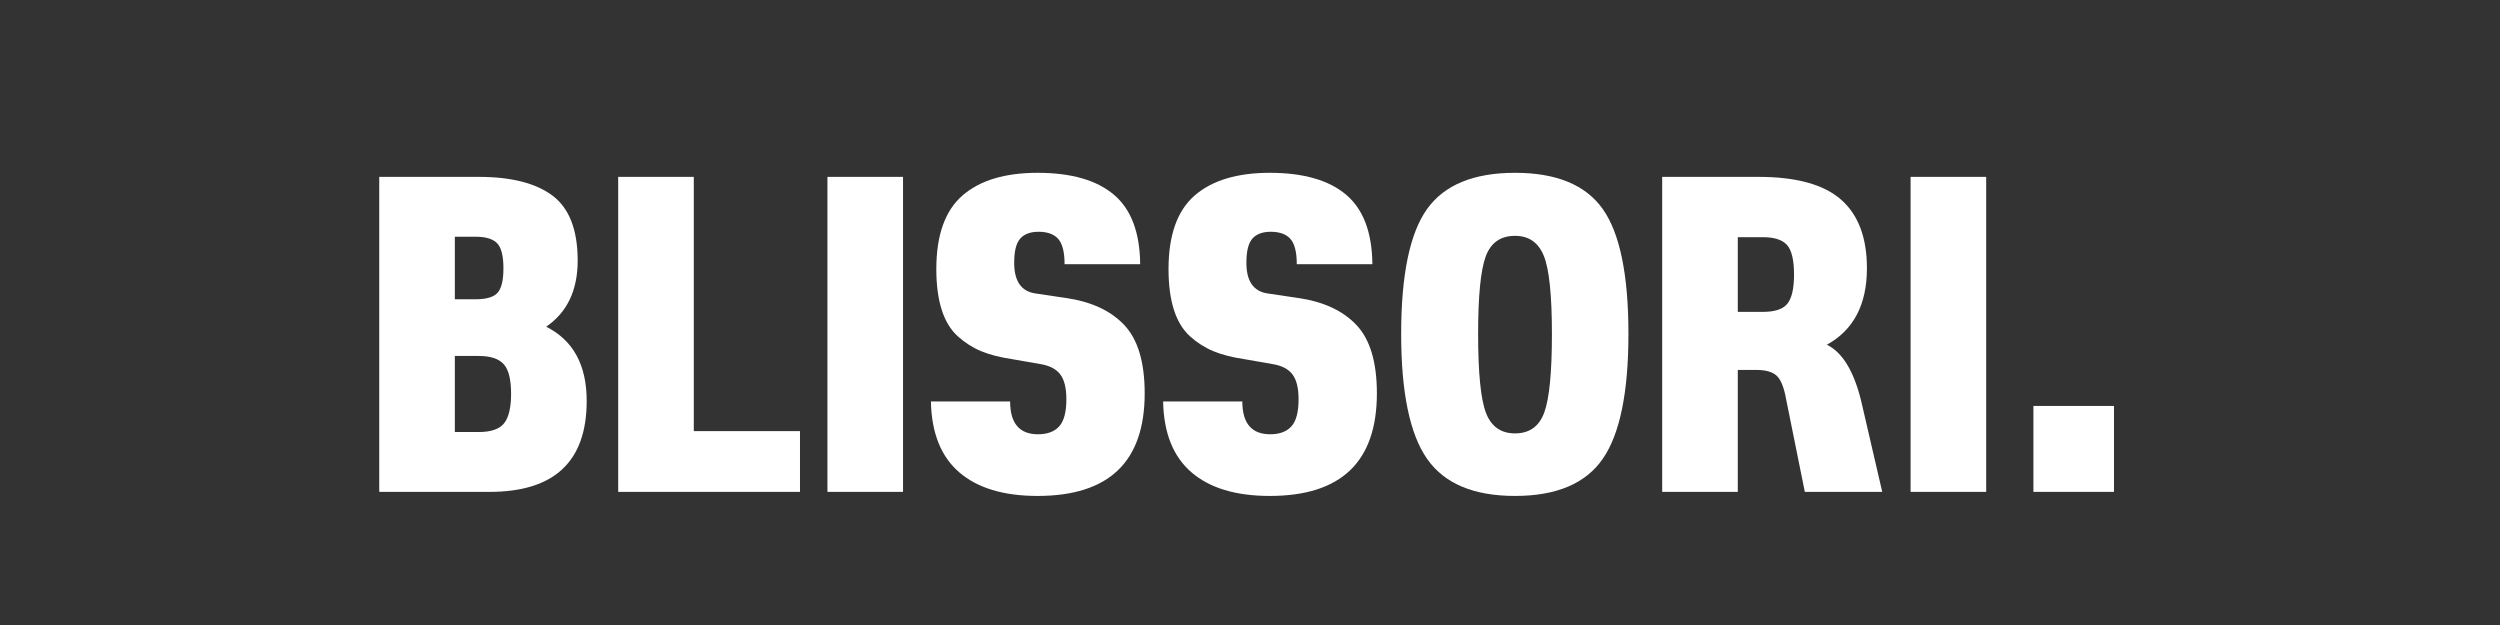 <svg version="1.0" preserveAspectRatio="xMidYMid meet" height="500" viewBox="0 0 1500 375" zoomAndPan="magnify" width="2000" xmlns:xlink="http://www.w3.org/1999/xlink" xmlns="http://www.w3.org/2000/svg"><rect x="0" y="0" width="1500" height="375" fill="#333333" stroke="none"/><defs><g></g></defs><g fill-opacity="1" fill="#ffffff"><g transform="translate(215.387, 295.125)"><g><path d="M 112.312 -99.094 C 128.52 -90.988 136.625 -76.141 136.625 -54.547 C 136.625 -18.18 117.18 0 78.297 0 L 12.156 0 L 12.156 -189 L 71.812 -189 C 91.438 -189 106.242 -185.219 116.234 -177.656 C 126.223 -170.094 131.219 -157.133 131.219 -138.781 C 131.219 -120.957 124.914 -107.727 112.312 -99.094 Z M 69.938 -153.094 L 57.516 -153.094 L 57.516 -115.562 L 69.938 -115.562 C 76.414 -115.562 80.82 -116.863 83.156 -119.469 C 85.5 -122.082 86.672 -126.988 86.672 -134.188 C 86.672 -141.57 85.41 -146.566 82.891 -149.172 C 80.367 -151.785 76.051 -153.094 69.938 -153.094 Z M 71.812 -35.906 C 79.195 -35.906 84.285 -37.66 87.078 -41.172 C 89.867 -44.68 91.266 -50.578 91.266 -58.859 C 91.266 -67.492 89.773 -73.43 86.797 -76.672 C 83.828 -79.922 78.832 -81.547 71.812 -81.547 L 57.516 -81.547 L 57.516 -35.906 Z M 71.812 -35.906"></path></g></g></g><g fill-opacity="1" fill="#ffffff"><g transform="translate(358.757, 295.125)"><g><path d="M 57.516 -36.453 L 121.234 -36.453 L 121.234 0 L 12.156 0 L 12.156 -189 L 57.516 -189 Z M 57.516 -36.453"></path></g></g></g><g fill-opacity="1" fill="#ffffff"><g transform="translate(484.306, 295.125)"><g><path d="M 12.156 0 L 12.156 -189 L 57.516 -189 L 57.516 0 Z M 12.156 0"></path></g></g></g><g fill-opacity="1" fill="#ffffff"><g transform="translate(553.966, 295.125)"><g><path d="M 68.578 2.438 C 48.234 2.438 32.57 -2.285 21.594 -11.734 C 10.613 -21.191 4.945 -35.367 4.594 -54.266 L 52.109 -54.266 C 52.109 -41.129 57.688 -34.562 68.844 -34.562 C 74.426 -34.562 78.656 -36.133 81.531 -39.281 C 84.414 -42.438 85.859 -47.883 85.859 -55.625 C 85.859 -62.281 84.641 -67.227 82.203 -70.469 C 79.773 -73.707 75.773 -75.781 70.203 -76.688 L 53.188 -79.656 C 45.988 -80.727 39.867 -82.301 34.828 -84.375 C 29.785 -86.445 25.102 -89.414 20.781 -93.281 C 16.469 -97.156 13.227 -102.469 11.062 -109.219 C 8.906 -115.969 7.828 -124.113 7.828 -133.656 C 7.828 -153.988 13.047 -168.703 23.484 -177.797 C 33.93 -186.891 48.961 -191.438 68.578 -191.438 C 88.734 -191.438 103.988 -187.066 114.344 -178.328 C 124.695 -169.598 129.961 -155.695 130.141 -136.625 L 84.781 -136.625 C 84.781 -143.82 83.52 -148.859 81 -151.734 C 78.477 -154.617 74.52 -156.062 69.125 -156.062 C 64.258 -156.062 60.613 -154.707 58.188 -152 C 55.758 -149.301 54.547 -144.445 54.547 -137.438 C 54.547 -126.445 58.773 -120.32 67.234 -119.062 L 85.312 -116.375 C 100.613 -114.207 112.359 -108.801 120.547 -100.156 C 128.742 -91.52 132.844 -77.844 132.844 -59.125 C 132.844 -18.082 111.422 2.438 68.578 2.438 Z M 68.578 2.438"></path></g></g></g><g fill-opacity="1" fill="#ffffff"><g transform="translate(693.286, 295.125)"><g><path d="M 68.578 2.438 C 48.234 2.438 32.57 -2.285 21.594 -11.734 C 10.613 -21.191 4.945 -35.367 4.594 -54.266 L 52.109 -54.266 C 52.109 -41.129 57.688 -34.562 68.844 -34.562 C 74.426 -34.562 78.656 -36.133 81.531 -39.281 C 84.414 -42.438 85.859 -47.883 85.859 -55.625 C 85.859 -62.281 84.641 -67.227 82.203 -70.469 C 79.773 -73.707 75.773 -75.781 70.203 -76.688 L 53.188 -79.656 C 45.988 -80.727 39.867 -82.301 34.828 -84.375 C 29.785 -86.445 25.102 -89.414 20.781 -93.281 C 16.469 -97.156 13.227 -102.469 11.062 -109.219 C 8.906 -115.969 7.828 -124.113 7.828 -133.656 C 7.828 -153.988 13.047 -168.703 23.484 -177.797 C 33.93 -186.891 48.961 -191.438 68.578 -191.438 C 88.734 -191.438 103.988 -187.066 114.344 -178.328 C 124.695 -169.598 129.961 -155.695 130.141 -136.625 L 84.781 -136.625 C 84.781 -143.82 83.52 -148.859 81 -151.734 C 78.477 -154.617 74.52 -156.062 69.125 -156.062 C 64.258 -156.062 60.613 -154.707 58.188 -152 C 55.758 -149.301 54.547 -144.445 54.547 -137.438 C 54.547 -126.445 58.773 -120.32 67.234 -119.062 L 85.312 -116.375 C 100.613 -114.207 112.359 -108.801 120.547 -100.156 C 128.742 -91.52 132.844 -77.844 132.844 -59.125 C 132.844 -18.082 111.422 2.438 68.578 2.438 Z M 68.578 2.438"></path></g></g></g><g fill-opacity="1" fill="#ffffff"><g transform="translate(832.606, 295.125)"><g><path d="M 129.062 -19.844 C 118.801 -4.988 101.25 2.438 76.406 2.438 C 51.57 2.438 33.977 -4.988 23.625 -19.844 C 13.27 -34.695 8.094 -59.672 8.094 -94.766 C 8.094 -130.223 13.27 -155.195 23.625 -169.688 C 33.977 -184.188 51.57 -191.438 76.406 -191.438 C 101.25 -191.438 118.801 -184.188 129.062 -169.688 C 139.32 -155.195 144.453 -130.223 144.453 -94.766 C 144.453 -59.672 139.32 -34.695 129.062 -19.844 Z M 76.406 -35.094 C 85.051 -35.094 90.898 -39.273 93.953 -47.641 C 97.016 -56.016 98.547 -71.723 98.547 -94.766 C 98.547 -117.984 96.926 -133.598 93.688 -141.609 C 90.445 -149.617 84.688 -153.625 76.406 -153.625 C 67.77 -153.625 61.922 -149.531 58.859 -141.344 C 55.797 -133.156 54.266 -117.629 54.266 -94.766 C 54.266 -71.367 55.836 -55.57 58.984 -47.375 C 62.141 -39.188 67.945 -35.094 76.406 -35.094 Z M 76.406 -35.094"></path></g></g></g><g fill-opacity="1" fill="#ffffff"><g transform="translate(985.156, 295.125)"><g><path d="M 132.297 -51.297 L 144.188 0 L 97.734 0 L 86.406 -56.156 C 85.145 -63 83.254 -67.547 80.734 -69.797 C 78.211 -72.047 74.16 -73.172 68.578 -73.172 L 57.516 -73.172 L 57.516 0 L 12.156 0 L 12.156 -189 L 69.938 -189 C 92.613 -189 109.125 -184.453 119.469 -175.359 C 129.82 -166.273 135 -152.551 135 -134.188 C 135 -112.406 126.988 -97.109 110.969 -88.297 C 120.863 -83.43 127.973 -71.098 132.297 -51.297 Z M 72.625 -152.812 L 57.516 -152.812 L 57.516 -108 L 72.625 -108 C 79.832 -108 84.738 -109.66 87.344 -112.984 C 89.957 -116.316 91.266 -122.125 91.266 -130.406 C 91.266 -139.051 89.867 -144.945 87.078 -148.094 C 84.285 -151.238 79.469 -152.812 72.625 -152.812 Z M 72.625 -152.812"></path></g></g></g><g fill-opacity="1" fill="#ffffff"><g transform="translate(1134.195, 295.125)"><g><path d="M 12.156 0 L 12.156 -189 L 57.516 -189 L 57.516 0 Z M 12.156 0"></path></g></g></g><g fill-opacity="1" fill="#ffffff"><g transform="translate(1203.855, 295.125)"><g><path d="M 16.203 0 L 16.203 -51.562 L 64.531 -51.562 L 64.531 0 Z M 16.203 0"></path></g></g></g></svg>